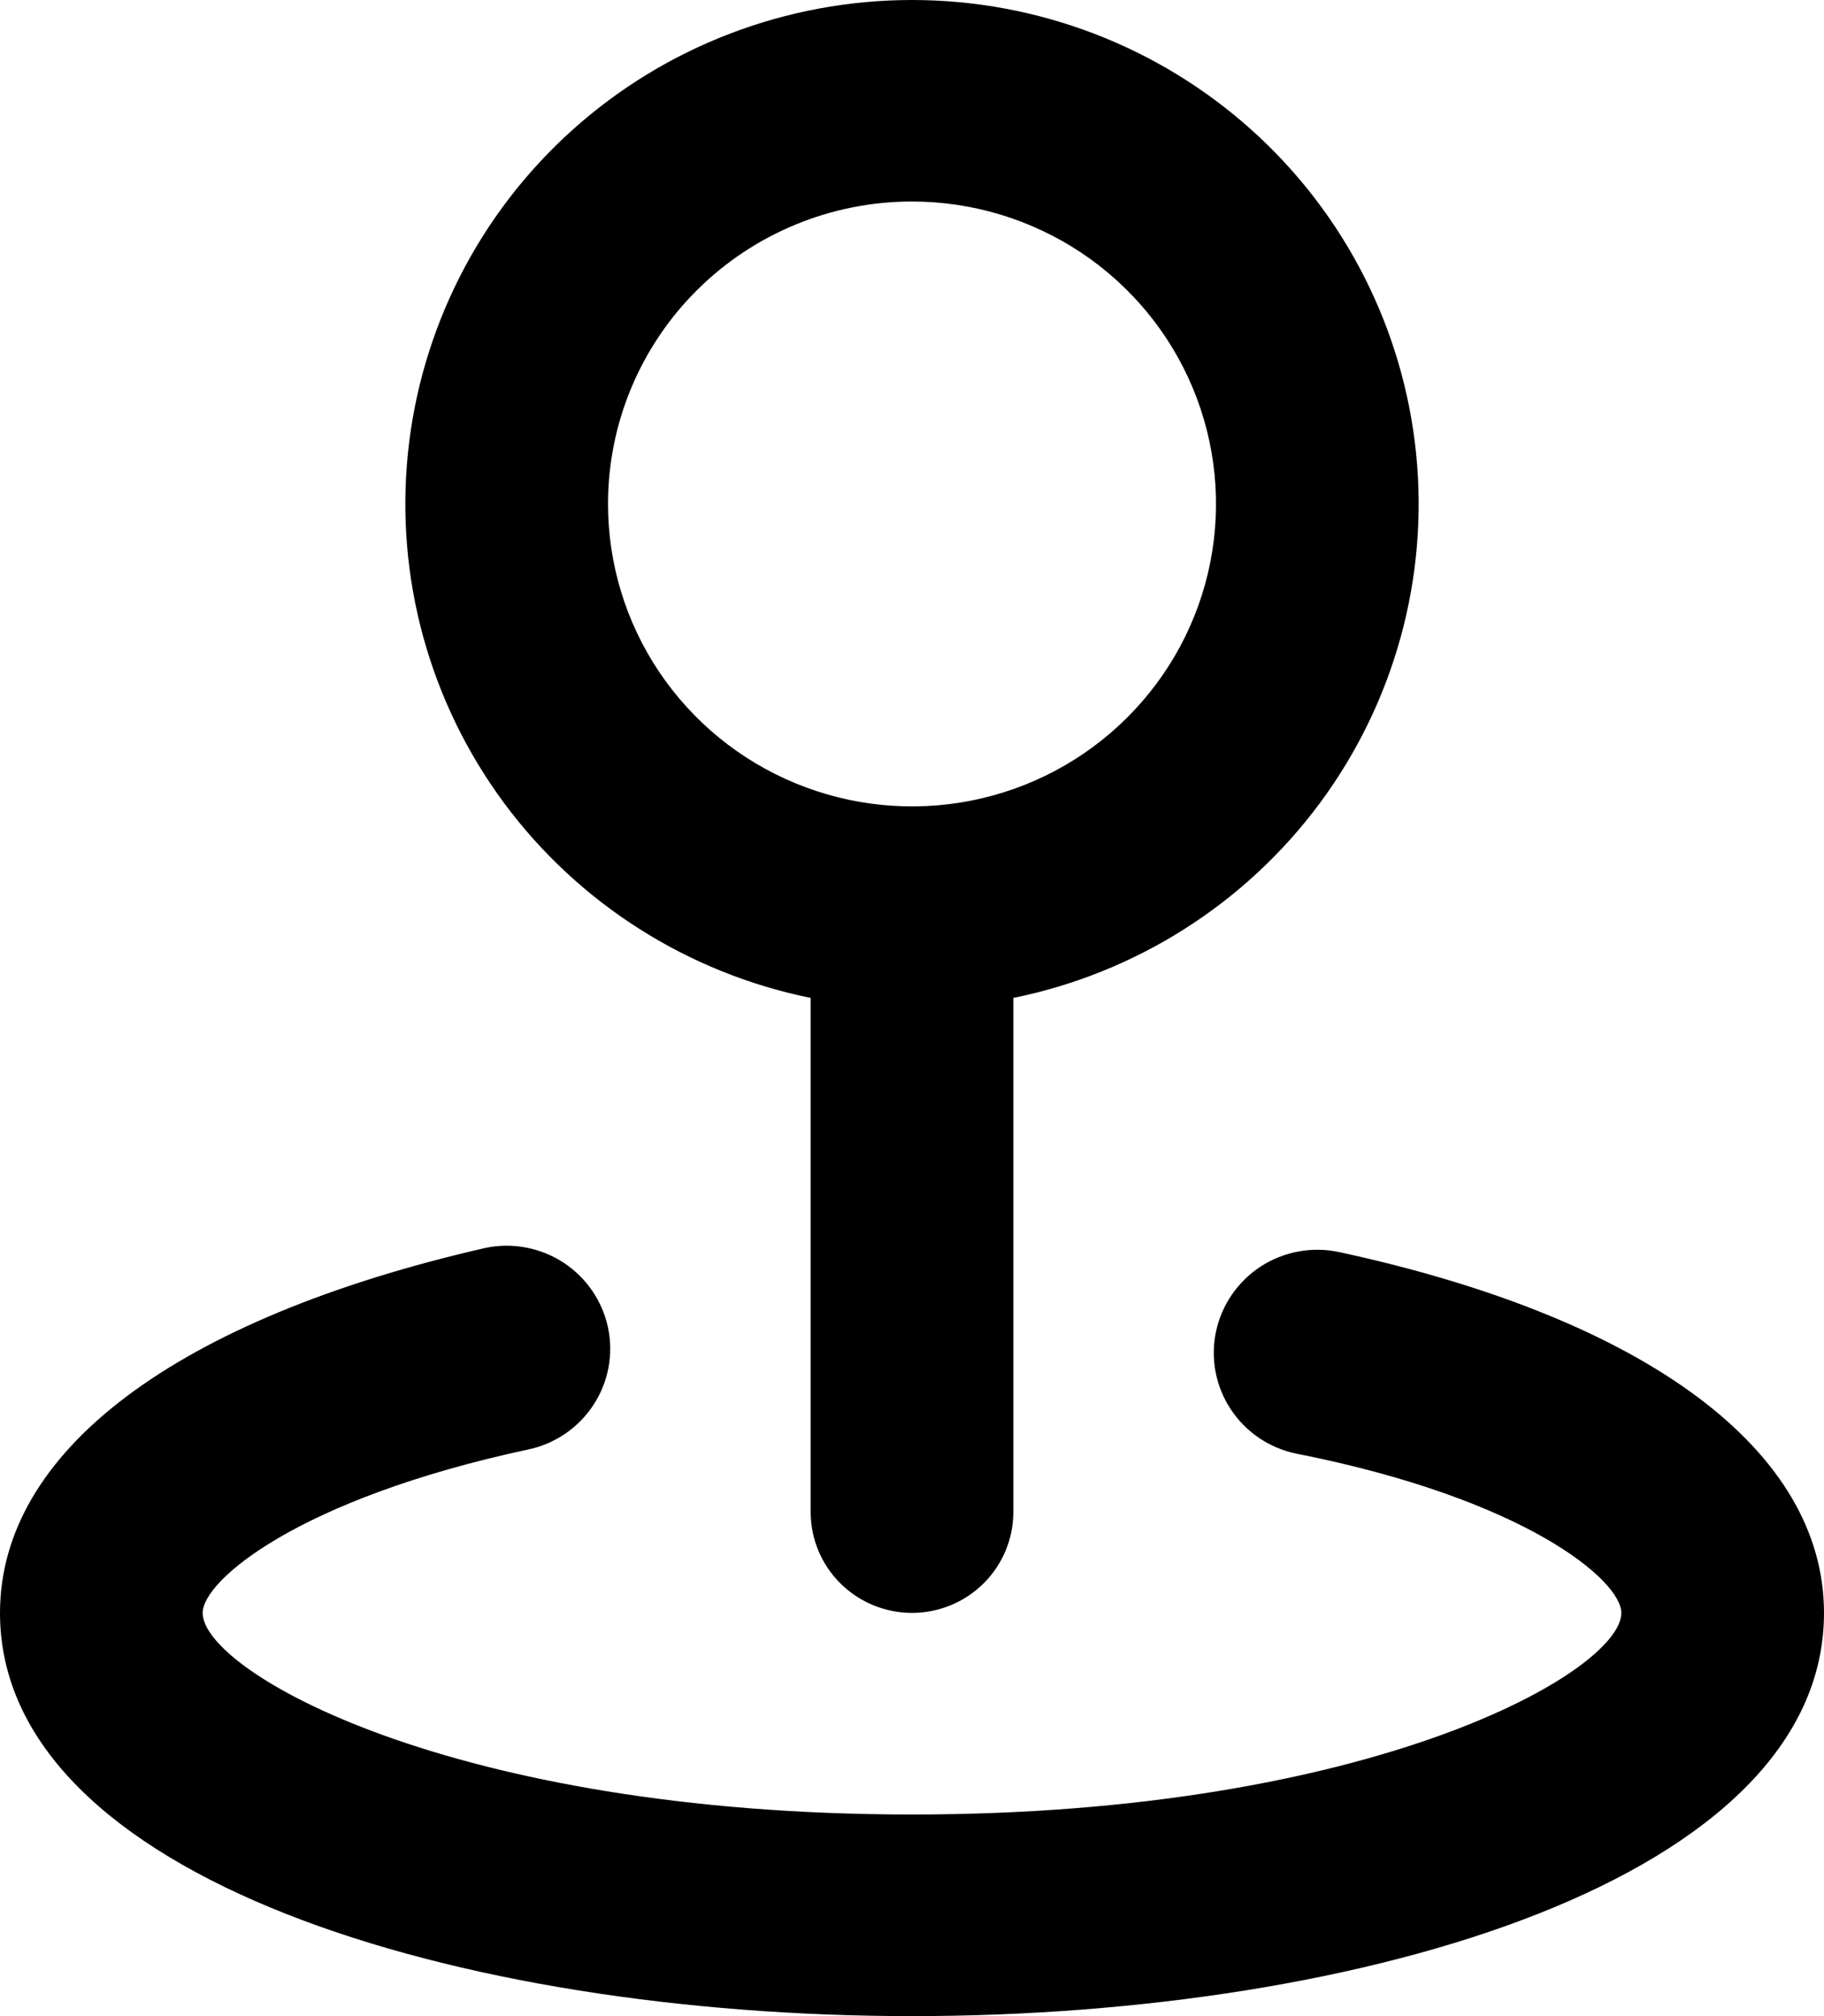 <svg width="38" height="42" viewBox="0 0 38 42" fill="none" xmlns="http://www.w3.org/2000/svg">
<path d="M16.889 20.789V31.5C16.889 32.056 17.111 32.591 17.507 32.984C17.903 33.378 18.44 33.6 19 33.6C19.56 33.6 20.097 33.378 20.493 32.984C20.889 32.591 21.111 32.056 21.111 31.5V20.789C23.674 20.268 25.951 18.82 27.502 16.724C29.052 14.628 29.765 12.034 29.502 9.445C29.239 6.856 28.019 4.456 26.079 2.711C24.139 0.966 21.616 0 19 0C16.384 0 13.861 0.966 11.921 2.711C9.981 4.456 8.761 6.856 8.498 9.445C8.235 12.034 8.948 14.628 10.498 16.724C12.049 18.82 14.326 20.268 16.889 20.789ZM19 4.198C20.253 4.198 21.477 4.568 22.519 5.26C23.56 5.952 24.372 6.936 24.851 8.087C25.331 9.239 25.456 10.505 25.212 11.727C24.967 12.95 24.364 14.072 23.478 14.953C22.593 15.835 21.464 16.435 20.236 16.678C19.007 16.921 17.734 16.796 16.576 16.319C15.419 15.842 14.43 15.035 13.734 13.999C13.038 12.963 12.667 11.745 12.667 10.498C12.667 8.827 13.334 7.225 14.522 6.043C15.709 4.862 17.32 4.198 19 4.198V4.198ZM27.888 26.081C27.61 26.023 27.325 26.02 27.046 26.072C26.768 26.124 26.502 26.23 26.265 26.384C26.028 26.538 25.824 26.738 25.664 26.97C25.504 27.203 25.392 27.465 25.333 27.74C25.275 28.016 25.272 28.301 25.324 28.578C25.377 28.855 25.483 29.119 25.638 29.354C25.793 29.59 25.993 29.794 26.227 29.953C26.461 30.112 26.724 30.224 27.001 30.281C31.793 31.227 33.778 32.928 33.778 33.6C33.778 34.818 28.606 37.8 19 37.8C9.394 37.8 4.222 34.818 4.222 33.6C4.222 32.928 6.207 31.226 10.999 30.197C11.276 30.14 11.539 30.028 11.773 29.869C12.007 29.71 12.207 29.506 12.362 29.27C12.517 29.035 12.623 28.77 12.676 28.494C12.728 28.217 12.725 27.932 12.667 27.656C12.608 27.381 12.496 27.119 12.336 26.886C12.176 26.654 11.972 26.454 11.735 26.3C11.498 26.146 11.232 26.04 10.954 25.988C10.675 25.936 10.389 25.939 10.112 25.997C3.694 27.467 0 30.218 0 33.6C0 39.123 9.563 42 19 42C28.437 42 38 39.123 38 33.6C38 30.218 34.306 27.467 27.888 26.081Z" fill="black"/>
</svg>
